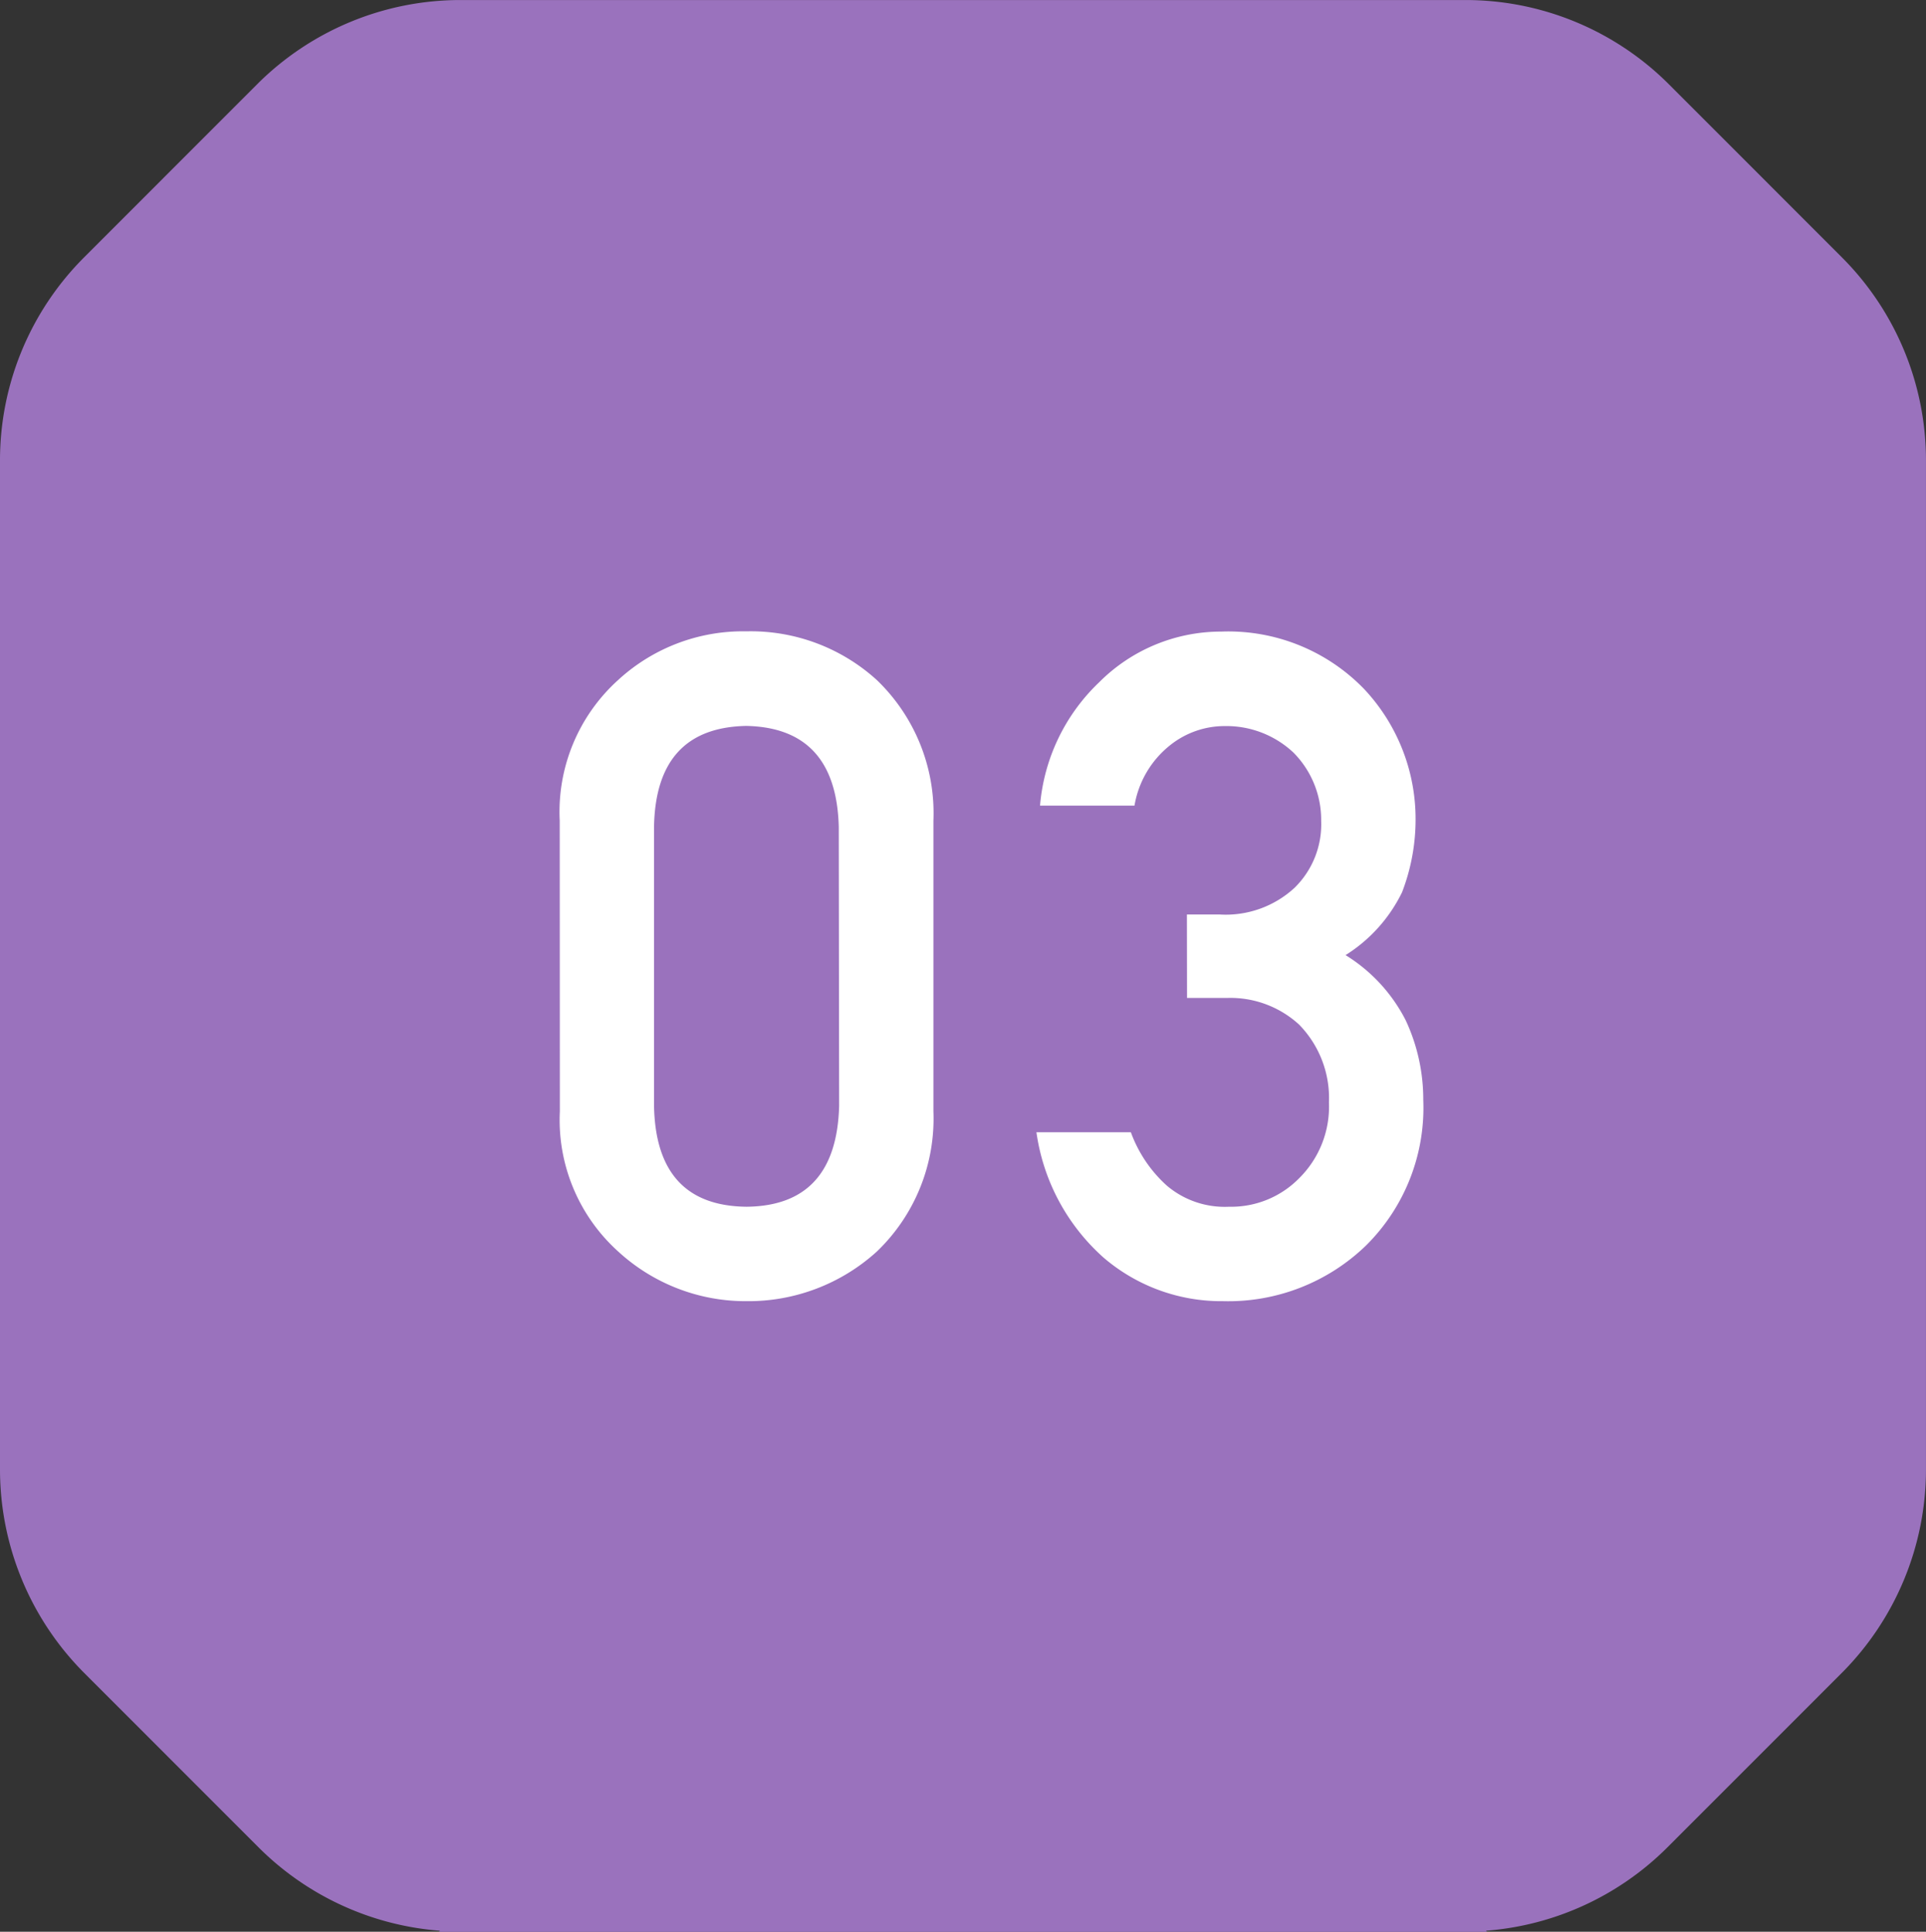 <svg xmlns="http://www.w3.org/2000/svg" width="62.43" height="62.621" viewBox="0 0 62.43 62.621">
  <rect x="0" y="0" width="62.43" height="62.621" fill="#333333" stroke="none"/>
  <g id="グループ_668" data-name="グループ 668" transform="translate(-122.1 -2041.967)">
    <path id="パス_481" data-name="パス 481" d="M735.943,173.062l-5.61-5.613a9.32,9.32,0,0,0-6.591-2.73H691.163a9.318,9.318,0,0,0-6.59,2.73l-5.61,5.613a9.3,9.3,0,0,0-2.725,6.58v32.709a9.343,9.343,0,0,0,2.735,6.605l5.648,5.65a9.317,9.317,0,0,0,5.874,2.7l-.024.036h33.962l-.023-.036a9.318,9.318,0,0,0,5.874-2.7l5.648-5.65a9.343,9.343,0,0,0,2.735-6.605V179.642A9.308,9.308,0,0,0,735.943,173.062Z" transform="translate(-554.138 1877.249)" fill="#9a72bd"/>
    <path id="パス_1620" data-name="パス 1620" d="M10.2-6.152q-.088,3.237-3,3.267Q4.263-2.915,4.2-6.152v-9.053q.059-3.208,2.988-3.267,2.915.059,3,3.267Zm-9.053.176a5.739,5.739,0,0,0,1.89,4.541A6.1,6.1,0,0,0,7.192.176a6.188,6.188,0,0,0,4.233-1.611,5.967,5.967,0,0,0,1.831-4.541V-15.4a5.986,5.986,0,0,0-1.831-4.556,6.074,6.074,0,0,0-4.233-1.582,5.979,5.979,0,0,0-4.16,1.582A5.756,5.756,0,0,0,1.143-15.4Zm20.33-3.677h1.289a3.293,3.293,0,0,1,2.344.864,3.405,3.405,0,0,1,.967,2.52,3.267,3.267,0,0,1-.967,2.461,3.086,3.086,0,0,1-2.271.923,2.9,2.9,0,0,1-2.021-.688A4.315,4.315,0,0,1,19.656-5.3H16.595A6.688,6.688,0,0,0,18.778-1.23,5.862,5.862,0,0,0,22.645.176a6.423,6.423,0,0,0,4.629-1.8,6.283,6.283,0,0,0,1.86-4.731,6.052,6.052,0,0,0-.571-2.578,5.325,5.325,0,0,0-1.948-2.109,4.973,4.973,0,0,0,1.831-2.036,6.555,6.555,0,0,0,.439-2.373,6.148,6.148,0,0,0-1.67-4.219,6.125,6.125,0,0,0-4.629-1.86,5.58,5.58,0,0,0-3.955,1.641,6.236,6.236,0,0,0-1.919,4h3.062a3.169,3.169,0,0,1,1.143-1.948,2.833,2.833,0,0,1,1.787-.63,3.175,3.175,0,0,1,2.227.864,3.1,3.1,0,0,1,.894,2.212,2.88,2.88,0,0,1-.864,2.168,3.288,3.288,0,0,1-2.432.864H21.473Z" transform="translate(139.1 2083.971)" fill="#fff"/>
  </g>
</svg>
